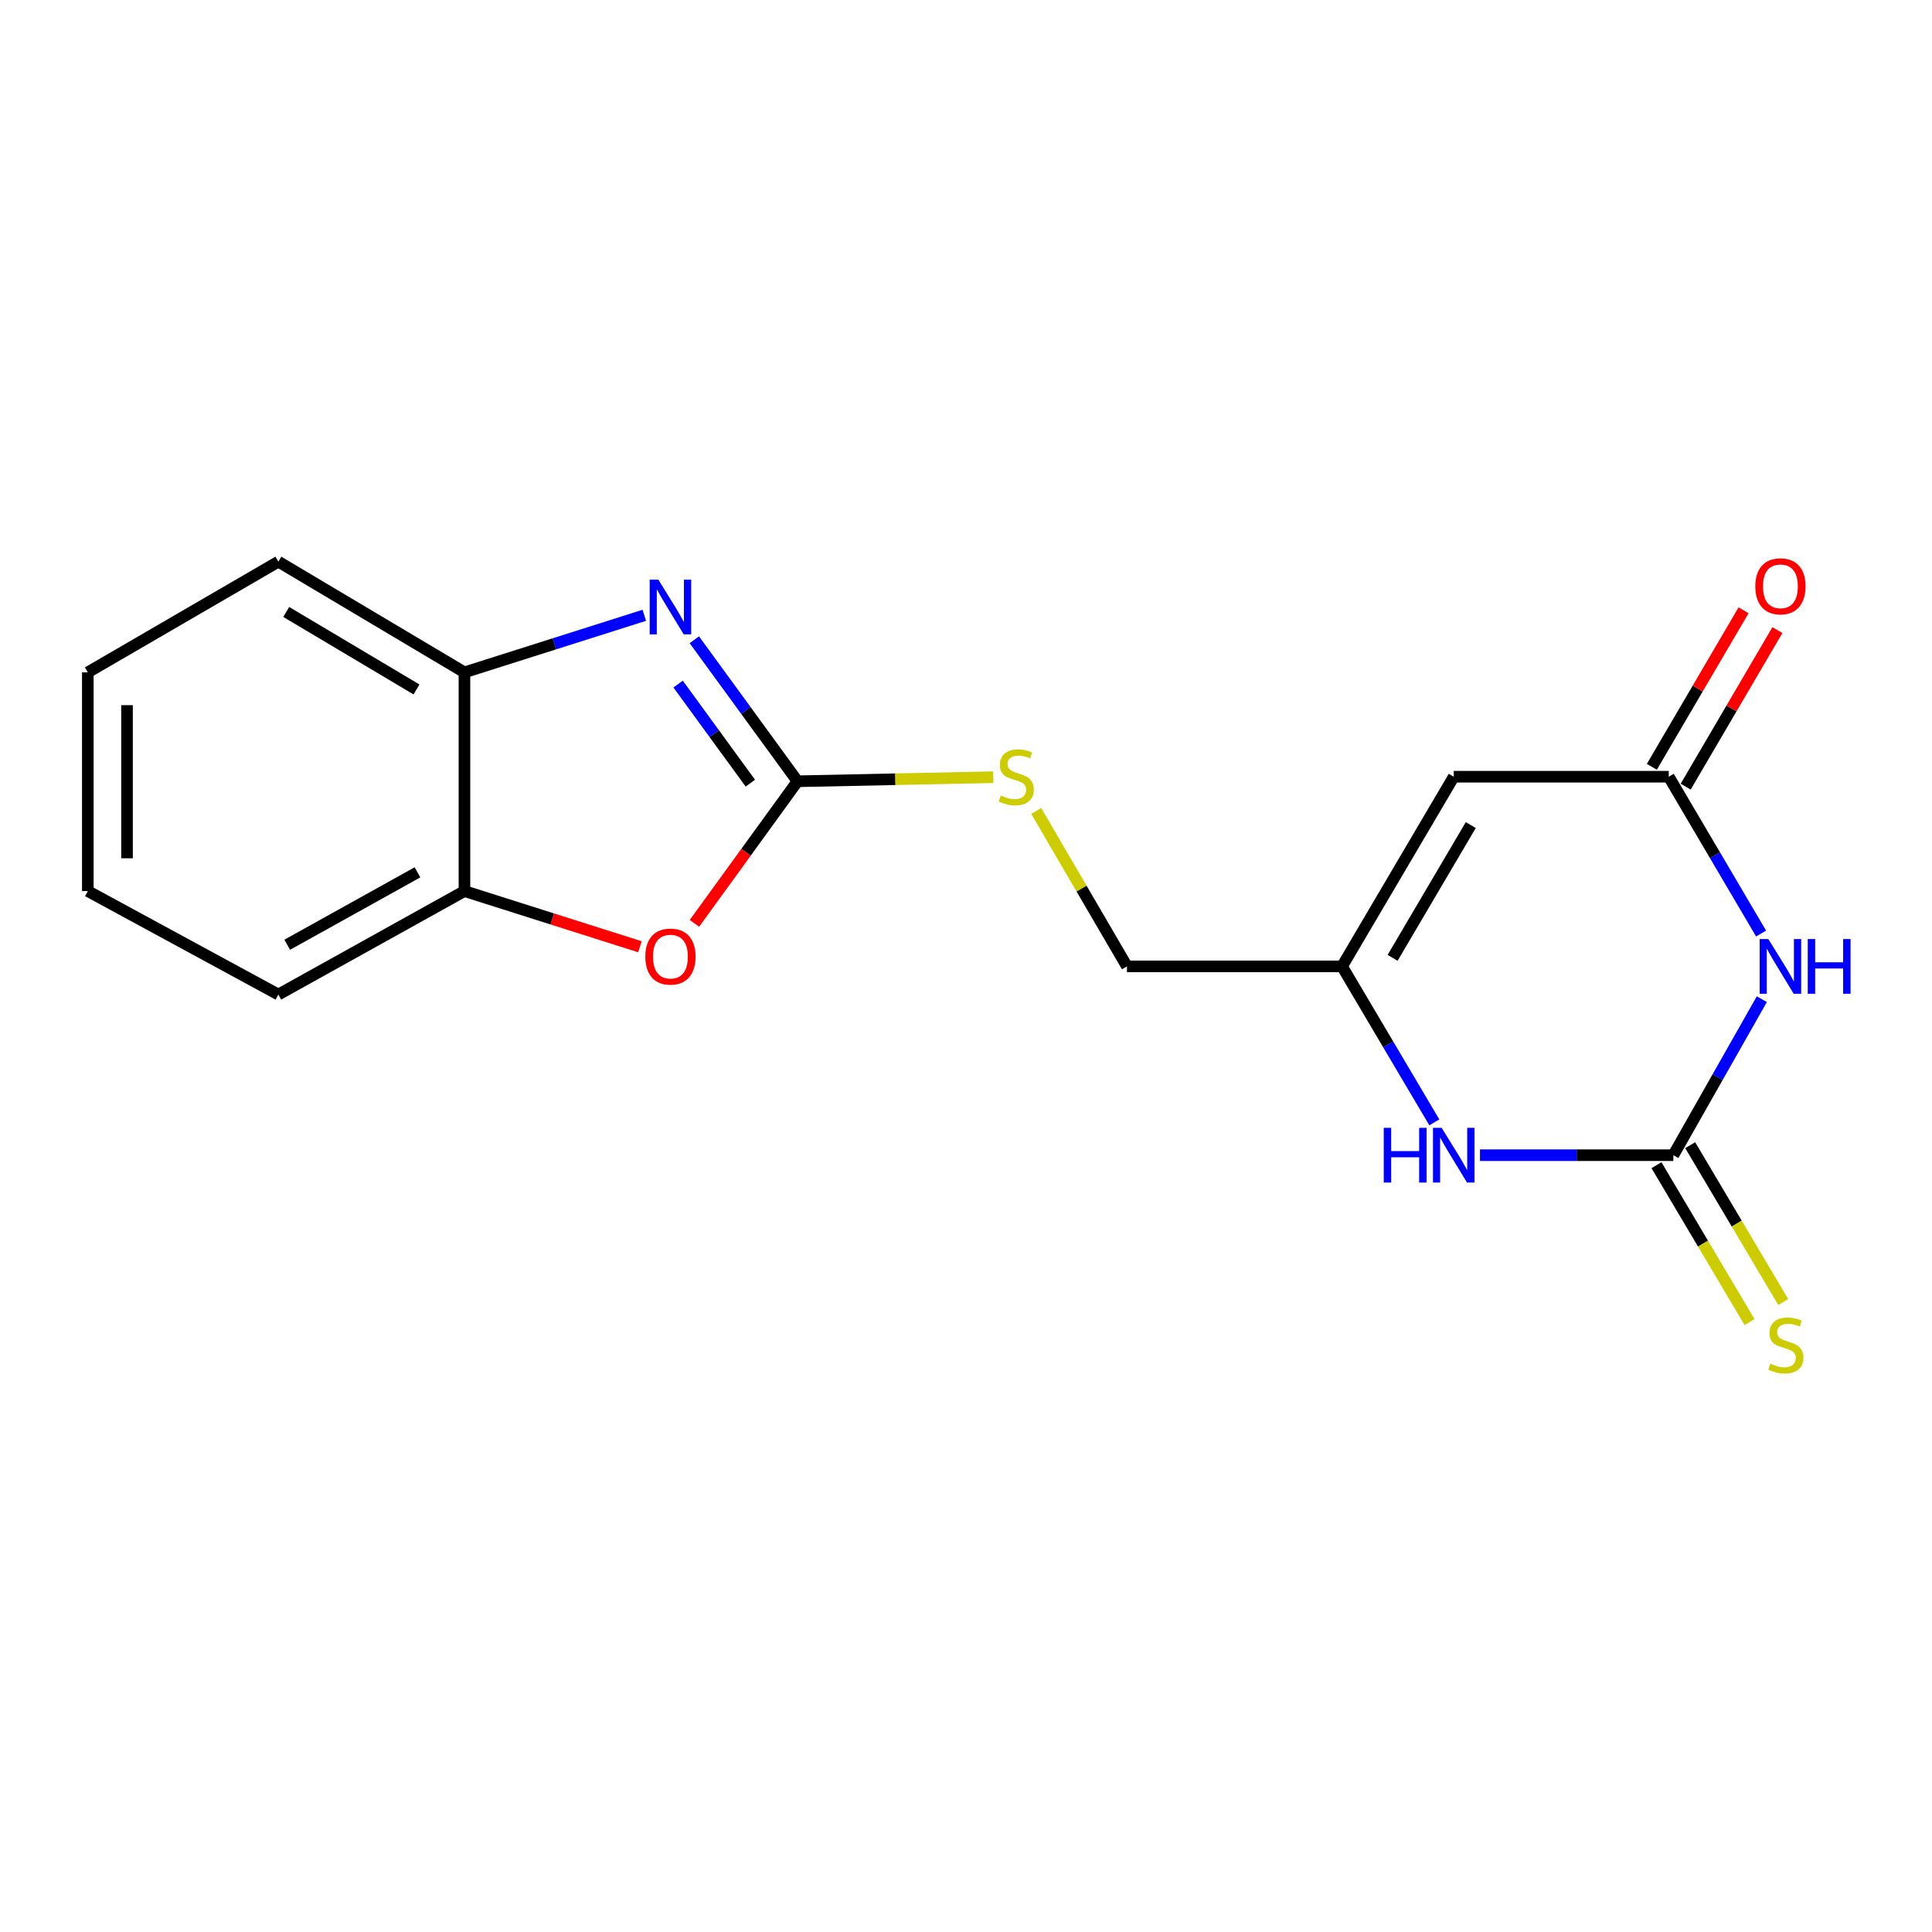 <?xml version='1.0' encoding='iso-8859-1'?>
<svg version='1.1' baseProfile='full'
              xmlns='http://www.w3.org/2000/svg'
                      xmlns:rdkit='http://www.rdkit.org/xml'
                      xmlns:xlink='http://www.w3.org/1999/xlink'
                  xml:space='preserve'
width='1000px' height='1000px' viewBox='0 0 1000 1000'>
<!-- END OF HEADER -->
<rect style='opacity:1.0;fill:#FFFFFF;stroke:none' width='1000' height='1000' x='0' y='0'> </rect>
<path class='bond-0' d='M 911.922,517.171 L 889.02,557.547' style='fill:none;fill-rule:evenodd;stroke:#0000FF;stroke-width:6px;stroke-linecap:butt;stroke-linejoin:miter;stroke-opacity:1' />
<path class='bond-0' d='M 889.02,557.547 L 866.118,597.924' style='fill:none;fill-rule:evenodd;stroke:#000000;stroke-width:6px;stroke-linecap:butt;stroke-linejoin:miter;stroke-opacity:1' />
<path class='bond-3' d='M 911.534,483.194 L 887.642,442.612' style='fill:none;fill-rule:evenodd;stroke:#0000FF;stroke-width:6px;stroke-linecap:butt;stroke-linejoin:miter;stroke-opacity:1' />
<path class='bond-3' d='M 887.642,442.612 L 863.75,402.029' style='fill:none;fill-rule:evenodd;stroke:#000000;stroke-width:6px;stroke-linecap:butt;stroke-linejoin:miter;stroke-opacity:1' />
<path class='bond-5' d='M 866.118,597.924 L 816.076,597.924' style='fill:none;fill-rule:evenodd;stroke:#000000;stroke-width:6px;stroke-linecap:butt;stroke-linejoin:miter;stroke-opacity:1' />
<path class='bond-5' d='M 816.076,597.924 L 766.035,597.924' style='fill:none;fill-rule:evenodd;stroke:#0000FF;stroke-width:6px;stroke-linecap:butt;stroke-linejoin:miter;stroke-opacity:1' />
<path class='bond-10' d='M 857.39,603.101 L 881.474,643.701' style='fill:none;fill-rule:evenodd;stroke:#000000;stroke-width:6px;stroke-linecap:butt;stroke-linejoin:miter;stroke-opacity:1' />
<path class='bond-10' d='M 881.474,643.701 L 905.558,684.301' style='fill:none;fill-rule:evenodd;stroke:#CCCC00;stroke-width:6px;stroke-linecap:butt;stroke-linejoin:miter;stroke-opacity:1' />
<path class='bond-10' d='M 874.846,592.747 L 898.929,633.346' style='fill:none;fill-rule:evenodd;stroke:#000000;stroke-width:6px;stroke-linecap:butt;stroke-linejoin:miter;stroke-opacity:1' />
<path class='bond-10' d='M 898.929,633.346 L 923.013,673.946' style='fill:none;fill-rule:evenodd;stroke:#CCCC00;stroke-width:6px;stroke-linecap:butt;stroke-linejoin:miter;stroke-opacity:1' />
<path class='bond-1' d='M 412.788,404.386 L 463.44,403.331' style='fill:none;fill-rule:evenodd;stroke:#000000;stroke-width:6px;stroke-linecap:butt;stroke-linejoin:miter;stroke-opacity:1' />
<path class='bond-1' d='M 463.44,403.331 L 514.092,402.277' style='fill:none;fill-rule:evenodd;stroke:#CCCC00;stroke-width:6px;stroke-linecap:butt;stroke-linejoin:miter;stroke-opacity:1' />
<path class='bond-2' d='M 412.788,404.386 L 386.084,367.76' style='fill:none;fill-rule:evenodd;stroke:#000000;stroke-width:6px;stroke-linecap:butt;stroke-linejoin:miter;stroke-opacity:1' />
<path class='bond-2' d='M 386.084,367.76 L 359.38,331.135' style='fill:none;fill-rule:evenodd;stroke:#0000FF;stroke-width:6px;stroke-linecap:butt;stroke-linejoin:miter;stroke-opacity:1' />
<path class='bond-2' d='M 388.378,405.355 L 369.685,379.717' style='fill:none;fill-rule:evenodd;stroke:#000000;stroke-width:6px;stroke-linecap:butt;stroke-linejoin:miter;stroke-opacity:1' />
<path class='bond-2' d='M 369.685,379.717 L 350.992,354.08' style='fill:none;fill-rule:evenodd;stroke:#0000FF;stroke-width:6px;stroke-linecap:butt;stroke-linejoin:miter;stroke-opacity:1' />
<path class='bond-6' d='M 412.788,404.386 L 386.114,441.157' style='fill:none;fill-rule:evenodd;stroke:#000000;stroke-width:6px;stroke-linecap:butt;stroke-linejoin:miter;stroke-opacity:1' />
<path class='bond-6' d='M 386.114,441.157 L 359.439,477.929' style='fill:none;fill-rule:evenodd;stroke:#FF0000;stroke-width:6px;stroke-linecap:butt;stroke-linejoin:miter;stroke-opacity:1' />
<path class='bond-8' d='M 333.484,318.479 L 286.943,333.244' style='fill:none;fill-rule:evenodd;stroke:#0000FF;stroke-width:6px;stroke-linecap:butt;stroke-linejoin:miter;stroke-opacity:1' />
<path class='bond-8' d='M 286.943,333.244 L 240.402,348.01' style='fill:none;fill-rule:evenodd;stroke:#000000;stroke-width:6px;stroke-linecap:butt;stroke-linejoin:miter;stroke-opacity:1' />
<path class='bond-4' d='M 863.75,402.029 L 752.453,402.029' style='fill:none;fill-rule:evenodd;stroke:#000000;stroke-width:6px;stroke-linecap:butt;stroke-linejoin:miter;stroke-opacity:1' />
<path class='bond-12' d='M 872.506,407.159 L 896.242,366.651' style='fill:none;fill-rule:evenodd;stroke:#000000;stroke-width:6px;stroke-linecap:butt;stroke-linejoin:miter;stroke-opacity:1' />
<path class='bond-12' d='M 896.242,366.651 L 919.979,326.142' style='fill:none;fill-rule:evenodd;stroke:#FF0000;stroke-width:6px;stroke-linecap:butt;stroke-linejoin:miter;stroke-opacity:1' />
<path class='bond-12' d='M 854.995,396.899 L 878.732,356.39' style='fill:none;fill-rule:evenodd;stroke:#000000;stroke-width:6px;stroke-linecap:butt;stroke-linejoin:miter;stroke-opacity:1' />
<path class='bond-12' d='M 878.732,356.39 L 902.468,315.882' style='fill:none;fill-rule:evenodd;stroke:#FF0000;stroke-width:6px;stroke-linecap:butt;stroke-linejoin:miter;stroke-opacity:1' />
<path class='bond-7' d='M 752.453,402.029 L 694.645,500.202' style='fill:none;fill-rule:evenodd;stroke:#000000;stroke-width:6px;stroke-linecap:butt;stroke-linejoin:miter;stroke-opacity:1' />
<path class='bond-7' d='M 761.271,427.053 L 720.805,495.774' style='fill:none;fill-rule:evenodd;stroke:#000000;stroke-width:6px;stroke-linecap:butt;stroke-linejoin:miter;stroke-opacity:1' />
<path class='bond-18' d='M 742.398,580.926 L 718.521,540.564' style='fill:none;fill-rule:evenodd;stroke:#0000FF;stroke-width:6px;stroke-linecap:butt;stroke-linejoin:miter;stroke-opacity:1' />
<path class='bond-18' d='M 718.521,540.564 L 694.645,500.202' style='fill:none;fill-rule:evenodd;stroke:#000000;stroke-width:6px;stroke-linecap:butt;stroke-linejoin:miter;stroke-opacity:1' />
<path class='bond-9' d='M 331.224,490.038 L 285.813,475.631' style='fill:none;fill-rule:evenodd;stroke:#FF0000;stroke-width:6px;stroke-linecap:butt;stroke-linejoin:miter;stroke-opacity:1' />
<path class='bond-9' d='M 285.813,475.631 L 240.402,461.224' style='fill:none;fill-rule:evenodd;stroke:#000000;stroke-width:6px;stroke-linecap:butt;stroke-linejoin:miter;stroke-opacity:1' />
<path class='bond-13' d='M 694.645,500.202 L 583.314,500.202' style='fill:none;fill-rule:evenodd;stroke:#000000;stroke-width:6px;stroke-linecap:butt;stroke-linejoin:miter;stroke-opacity:1' />
<path class='bond-14' d='M 240.402,348.01 L 144.078,290.709' style='fill:none;fill-rule:evenodd;stroke:#000000;stroke-width:6px;stroke-linecap:butt;stroke-linejoin:miter;stroke-opacity:1' />
<path class='bond-14' d='M 215.578,356.857 L 148.151,316.747' style='fill:none;fill-rule:evenodd;stroke:#000000;stroke-width:6px;stroke-linecap:butt;stroke-linejoin:miter;stroke-opacity:1' />
<path class='bond-19' d='M 240.402,348.01 L 240.402,461.224' style='fill:none;fill-rule:evenodd;stroke:#000000;stroke-width:6px;stroke-linecap:butt;stroke-linejoin:miter;stroke-opacity:1' />
<path class='bond-15' d='M 240.402,461.224 L 144.078,514.77' style='fill:none;fill-rule:evenodd;stroke:#000000;stroke-width:6px;stroke-linecap:butt;stroke-linejoin:miter;stroke-opacity:1' />
<path class='bond-15' d='M 216.093,451.517 L 148.666,488.999' style='fill:none;fill-rule:evenodd;stroke:#000000;stroke-width:6px;stroke-linecap:butt;stroke-linejoin:miter;stroke-opacity:1' />
<path class='bond-11' d='M 536.348,419.751 L 559.831,459.977' style='fill:none;fill-rule:evenodd;stroke:#CCCC00;stroke-width:6px;stroke-linecap:butt;stroke-linejoin:miter;stroke-opacity:1' />
<path class='bond-11' d='M 559.831,459.977 L 583.314,500.202' style='fill:none;fill-rule:evenodd;stroke:#000000;stroke-width:6px;stroke-linecap:butt;stroke-linejoin:miter;stroke-opacity:1' />
<path class='bond-16' d='M 144.078,290.709 L 45.455,348.01' style='fill:none;fill-rule:evenodd;stroke:#000000;stroke-width:6px;stroke-linecap:butt;stroke-linejoin:miter;stroke-opacity:1' />
<path class='bond-17' d='M 144.078,514.77 L 45.455,461.224' style='fill:none;fill-rule:evenodd;stroke:#000000;stroke-width:6px;stroke-linecap:butt;stroke-linejoin:miter;stroke-opacity:1' />
<path class='bond-20' d='M 45.455,348.01 L 45.455,461.224' style='fill:none;fill-rule:evenodd;stroke:#000000;stroke-width:6px;stroke-linecap:butt;stroke-linejoin:miter;stroke-opacity:1' />
<path class='bond-20' d='M 65.75,364.992 L 65.75,444.242' style='fill:none;fill-rule:evenodd;stroke:#000000;stroke-width:6px;stroke-linecap:butt;stroke-linejoin:miter;stroke-opacity:1' />
<path  class='atom-0' d='M 915.287 486.042
L 924.567 501.042
Q 925.487 502.522, 926.967 505.202
Q 928.447 507.882, 928.527 508.042
L 928.527 486.042
L 932.287 486.042
L 932.287 514.362
L 928.407 514.362
L 918.447 497.962
Q 917.287 496.042, 916.047 493.842
Q 914.847 491.642, 914.487 490.962
L 914.487 514.362
L 910.807 514.362
L 910.807 486.042
L 915.287 486.042
' fill='#0000FF'/>
<path  class='atom-0' d='M 935.687 486.042
L 939.527 486.042
L 939.527 498.082
L 954.007 498.082
L 954.007 486.042
L 957.847 486.042
L 957.847 514.362
L 954.007 514.362
L 954.007 501.282
L 939.527 501.282
L 939.527 514.362
L 935.687 514.362
L 935.687 486.042
' fill='#0000FF'/>
<path  class='atom-3' d='M 340.76 300.024
L 350.04 315.024
Q 350.96 316.504, 352.44 319.184
Q 353.92 321.864, 354 322.024
L 354 300.024
L 357.76 300.024
L 357.76 328.344
L 353.88 328.344
L 343.92 311.944
Q 342.76 310.024, 341.52 307.824
Q 340.32 305.624, 339.96 304.944
L 339.96 328.344
L 336.28 328.344
L 336.28 300.024
L 340.76 300.024
' fill='#0000FF'/>
<path  class='atom-6' d='M 716.233 583.764
L 720.073 583.764
L 720.073 595.804
L 734.553 595.804
L 734.553 583.764
L 738.393 583.764
L 738.393 612.084
L 734.553 612.084
L 734.553 599.004
L 720.073 599.004
L 720.073 612.084
L 716.233 612.084
L 716.233 583.764
' fill='#0000FF'/>
<path  class='atom-6' d='M 746.193 583.764
L 755.473 598.764
Q 756.393 600.244, 757.873 602.924
Q 759.353 605.604, 759.433 605.764
L 759.433 583.764
L 763.193 583.764
L 763.193 612.084
L 759.313 612.084
L 749.353 595.684
Q 748.193 593.764, 746.953 591.564
Q 745.753 589.364, 745.393 588.684
L 745.393 612.084
L 741.713 612.084
L 741.713 583.764
L 746.193 583.764
' fill='#0000FF'/>
<path  class='atom-7' d='M 334.02 495.129
Q 334.02 488.329, 337.38 484.529
Q 340.74 480.729, 347.02 480.729
Q 353.3 480.729, 356.66 484.529
Q 360.02 488.329, 360.02 495.129
Q 360.02 502.009, 356.62 505.929
Q 353.22 509.809, 347.02 509.809
Q 340.78 509.809, 337.38 505.929
Q 334.02 502.049, 334.02 495.129
M 347.02 506.609
Q 351.34 506.609, 353.66 503.729
Q 356.02 500.809, 356.02 495.129
Q 356.02 489.569, 353.66 486.769
Q 351.34 483.929, 347.02 483.929
Q 342.7 483.929, 340.34 486.729
Q 338.02 489.529, 338.02 495.129
Q 338.02 500.849, 340.34 503.729
Q 342.7 506.609, 347.02 506.609
' fill='#FF0000'/>
<path  class='atom-11' d='M 916.354 705.817
Q 916.674 705.937, 917.994 706.497
Q 919.314 707.057, 920.754 707.417
Q 922.234 707.737, 923.674 707.737
Q 926.354 707.737, 927.914 706.457
Q 929.474 705.137, 929.474 702.857
Q 929.474 701.297, 928.674 700.337
Q 927.914 699.377, 926.714 698.857
Q 925.514 698.337, 923.514 697.737
Q 920.994 696.977, 919.474 696.257
Q 917.994 695.537, 916.914 694.017
Q 915.874 692.497, 915.874 689.937
Q 915.874 686.377, 918.274 684.177
Q 920.714 681.977, 925.514 681.977
Q 928.794 681.977, 932.514 683.537
L 931.594 686.617
Q 928.194 685.217, 925.634 685.217
Q 922.874 685.217, 921.354 686.377
Q 919.834 687.497, 919.874 689.457
Q 919.874 690.977, 920.634 691.897
Q 921.434 692.817, 922.554 693.337
Q 923.714 693.857, 925.634 694.457
Q 928.194 695.257, 929.714 696.057
Q 931.234 696.857, 932.314 698.497
Q 933.434 700.097, 933.434 702.857
Q 933.434 706.777, 930.794 708.897
Q 928.194 710.977, 923.834 710.977
Q 921.314 710.977, 919.394 710.417
Q 917.514 709.897, 915.274 708.977
L 916.354 705.817
' fill='#CCCC00'/>
<path  class='atom-12' d='M 518.002 411.749
Q 518.322 411.869, 519.642 412.429
Q 520.962 412.989, 522.402 413.349
Q 523.882 413.669, 525.322 413.669
Q 528.002 413.669, 529.562 412.389
Q 531.122 411.069, 531.122 408.789
Q 531.122 407.229, 530.322 406.269
Q 529.562 405.309, 528.362 404.789
Q 527.162 404.269, 525.162 403.669
Q 522.642 402.909, 521.122 402.189
Q 519.642 401.469, 518.562 399.949
Q 517.522 398.429, 517.522 395.869
Q 517.522 392.309, 519.922 390.109
Q 522.362 387.909, 527.162 387.909
Q 530.442 387.909, 534.162 389.469
L 533.242 392.549
Q 529.842 391.149, 527.282 391.149
Q 524.522 391.149, 523.002 392.309
Q 521.482 393.429, 521.522 395.389
Q 521.522 396.909, 522.282 397.829
Q 523.082 398.749, 524.202 399.269
Q 525.362 399.789, 527.282 400.389
Q 529.842 401.189, 531.362 401.989
Q 532.882 402.789, 533.962 404.429
Q 535.082 406.029, 535.082 408.789
Q 535.082 412.709, 532.442 414.829
Q 529.842 416.909, 525.482 416.909
Q 522.962 416.909, 521.042 416.349
Q 519.162 415.829, 516.922 414.909
L 518.002 411.749
' fill='#CCCC00'/>
<path  class='atom-13' d='M 908.547 303.474
Q 908.547 296.674, 911.907 292.874
Q 915.267 289.074, 921.547 289.074
Q 927.827 289.074, 931.187 292.874
Q 934.547 296.674, 934.547 303.474
Q 934.547 310.354, 931.147 314.274
Q 927.747 318.154, 921.547 318.154
Q 915.307 318.154, 911.907 314.274
Q 908.547 310.394, 908.547 303.474
M 921.547 314.954
Q 925.867 314.954, 928.187 312.074
Q 930.547 309.154, 930.547 303.474
Q 930.547 297.914, 928.187 295.114
Q 925.867 292.274, 921.547 292.274
Q 917.227 292.274, 914.867 295.074
Q 912.547 297.874, 912.547 303.474
Q 912.547 309.194, 914.867 312.074
Q 917.227 314.954, 921.547 314.954
' fill='#FF0000'/>
</svg>
